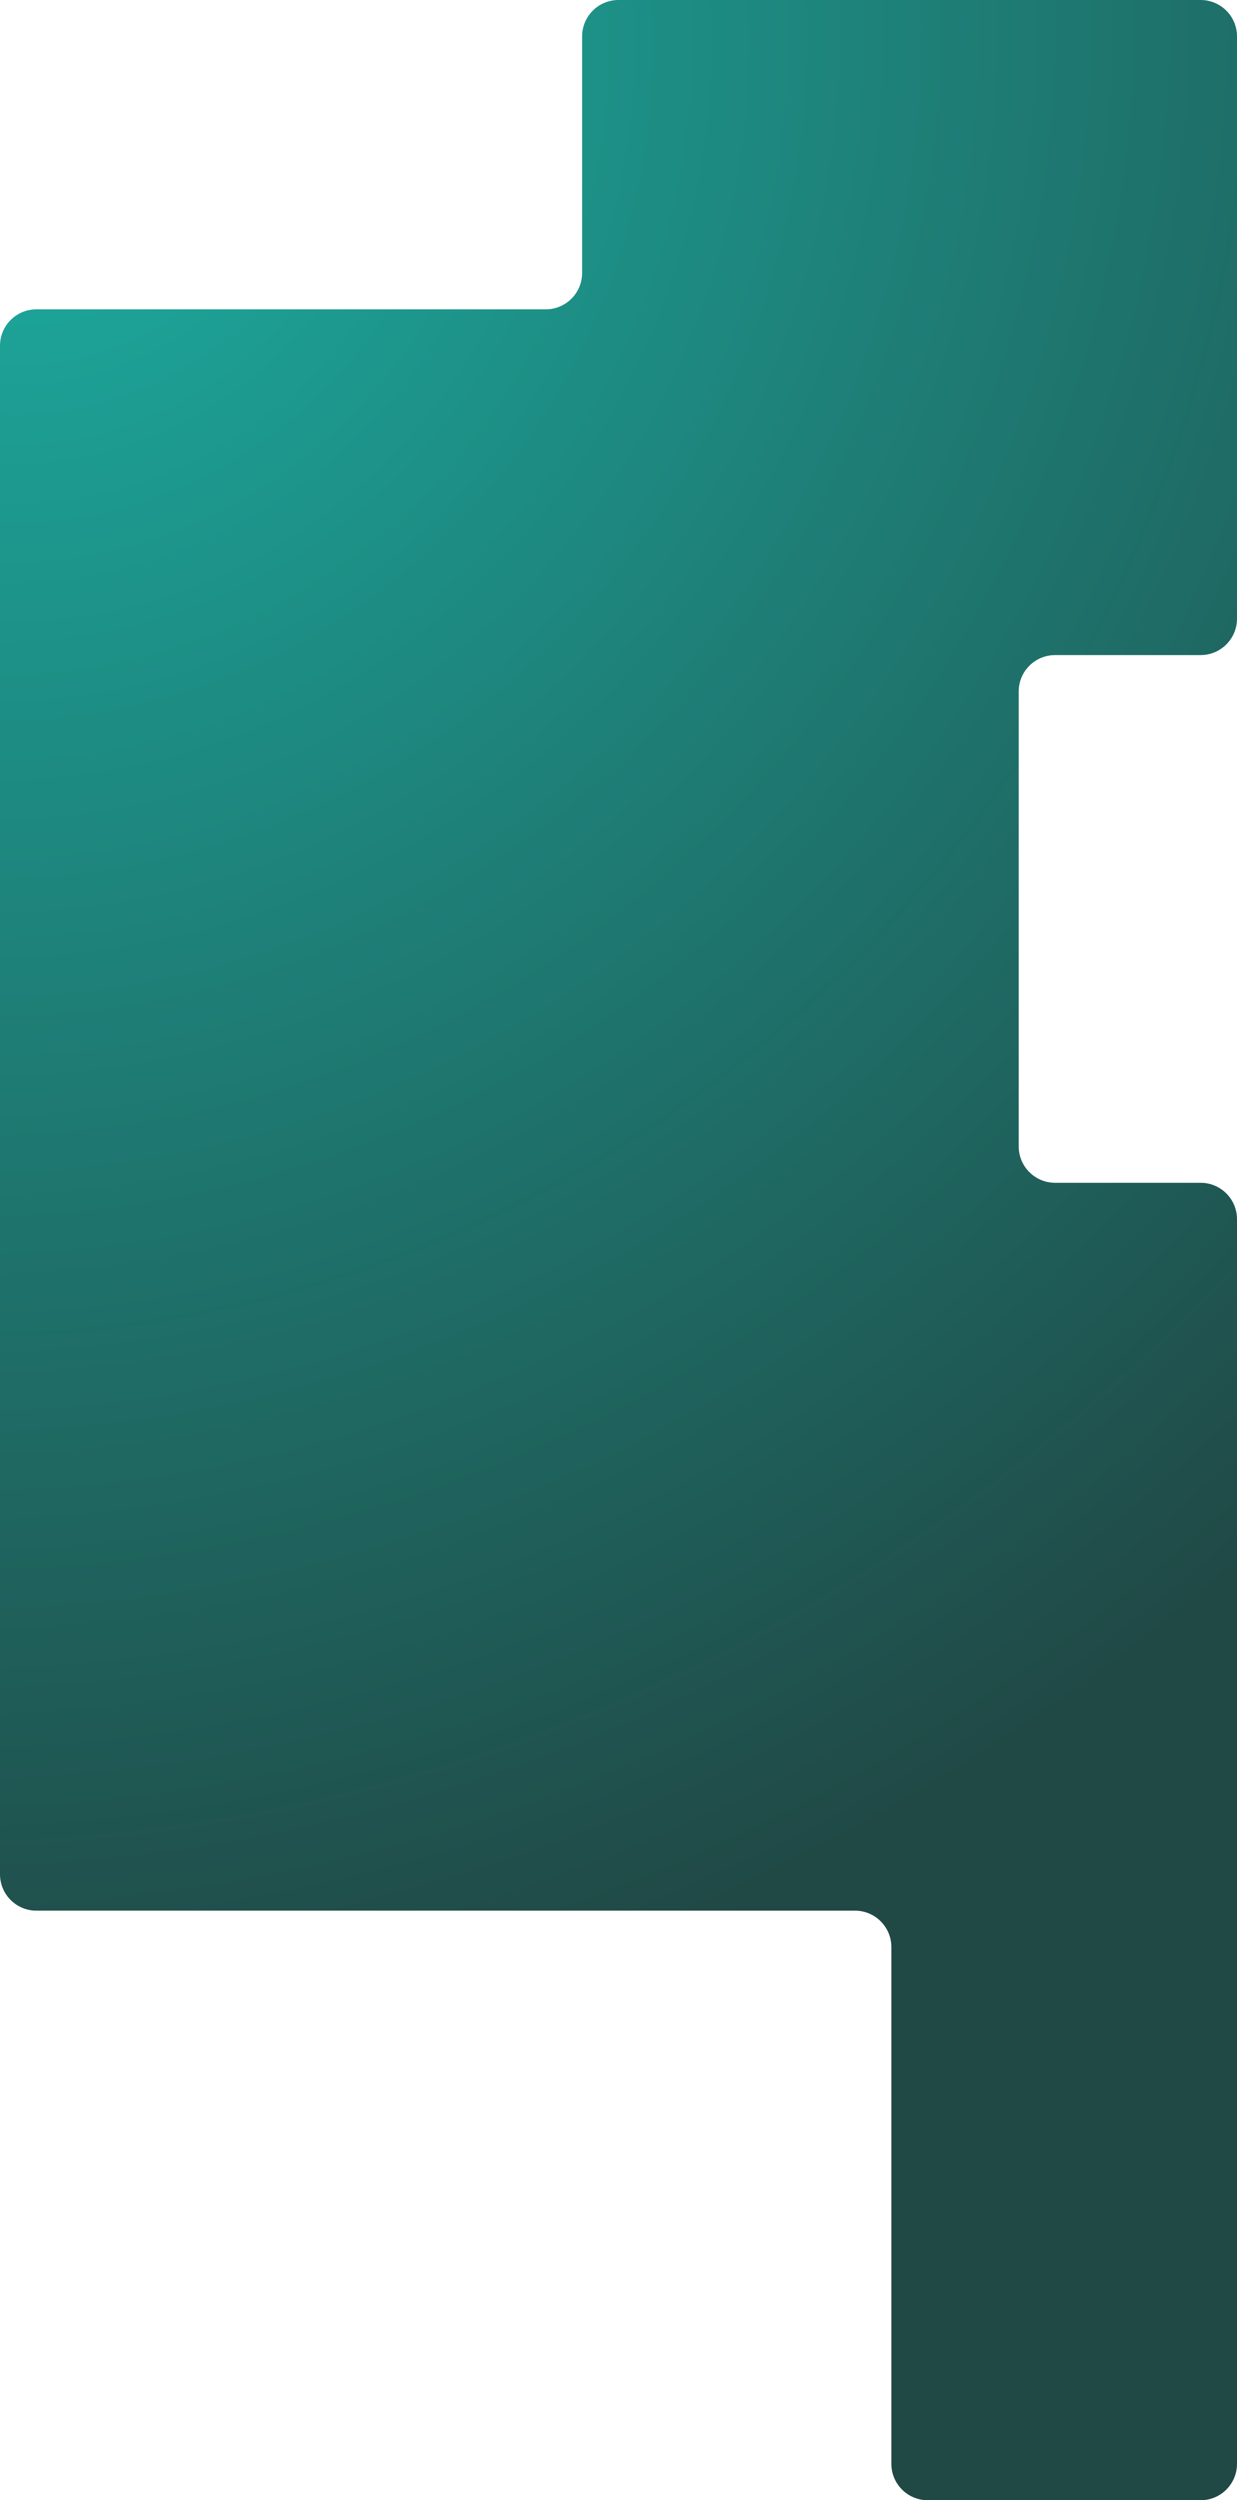 <?xml version="1.0" encoding="UTF-8"?> <svg xmlns="http://www.w3.org/2000/svg" width="340" height="687" viewBox="0 0 340 687" fill="none"> <g filter="url(#filter0_b_3500_4265)"> <path fill-rule="evenodd" clip-rule="evenodd" d="M340 525V677C340 682.523 335.523 687 330 687H255C249.477 687 245 682.523 245 677V535C245 529.477 240.523 525 235 525H10C4.477 525 0 520.523 0 515V355V325V95C0 89.477 4.477 85 10 85H150C155.523 85 160 80.523 160 75V10C160 4.477 164.477 0 170 0H330C335.523 0 340 4.477 340 10V170C340 175.523 335.523 180 330 180H290C284.477 180 280 184.477 280 190V315C280 320.523 284.477 325 290 325H330C335.523 325 340 329.477 340 335V487V525Z" fill="url(#paint0_radial_3500_4265)"></path> </g> <defs> <filter id="filter0_b_3500_4265" x="-50" y="-50" width="440" height="787" filterUnits="userSpaceOnUse" color-interpolation-filters="sRGB"> <feFlood flood-opacity="0" result="BackgroundImageFix"></feFlood> <feGaussianBlur in="BackgroundImageFix" stdDeviation="25"></feGaussianBlur> <feComposite in2="SourceAlpha" operator="in" result="effect1_backgroundBlur_3500_4265"></feComposite> <feBlend mode="normal" in="SourceGraphic" in2="effect1_backgroundBlur_3500_4265" result="shape"></feBlend> </filter> <radialGradient id="paint0_radial_3500_4265" cx="0" cy="0" r="1" gradientUnits="userSpaceOnUse" gradientTransform="translate(8.71345e-05 24.583) rotate(58.832) scale(540.036 548.909)"> <stop stop-color="#1CAEA2"></stop> <stop offset="1" stop-color="#204845"></stop> </radialGradient> </defs> </svg> 